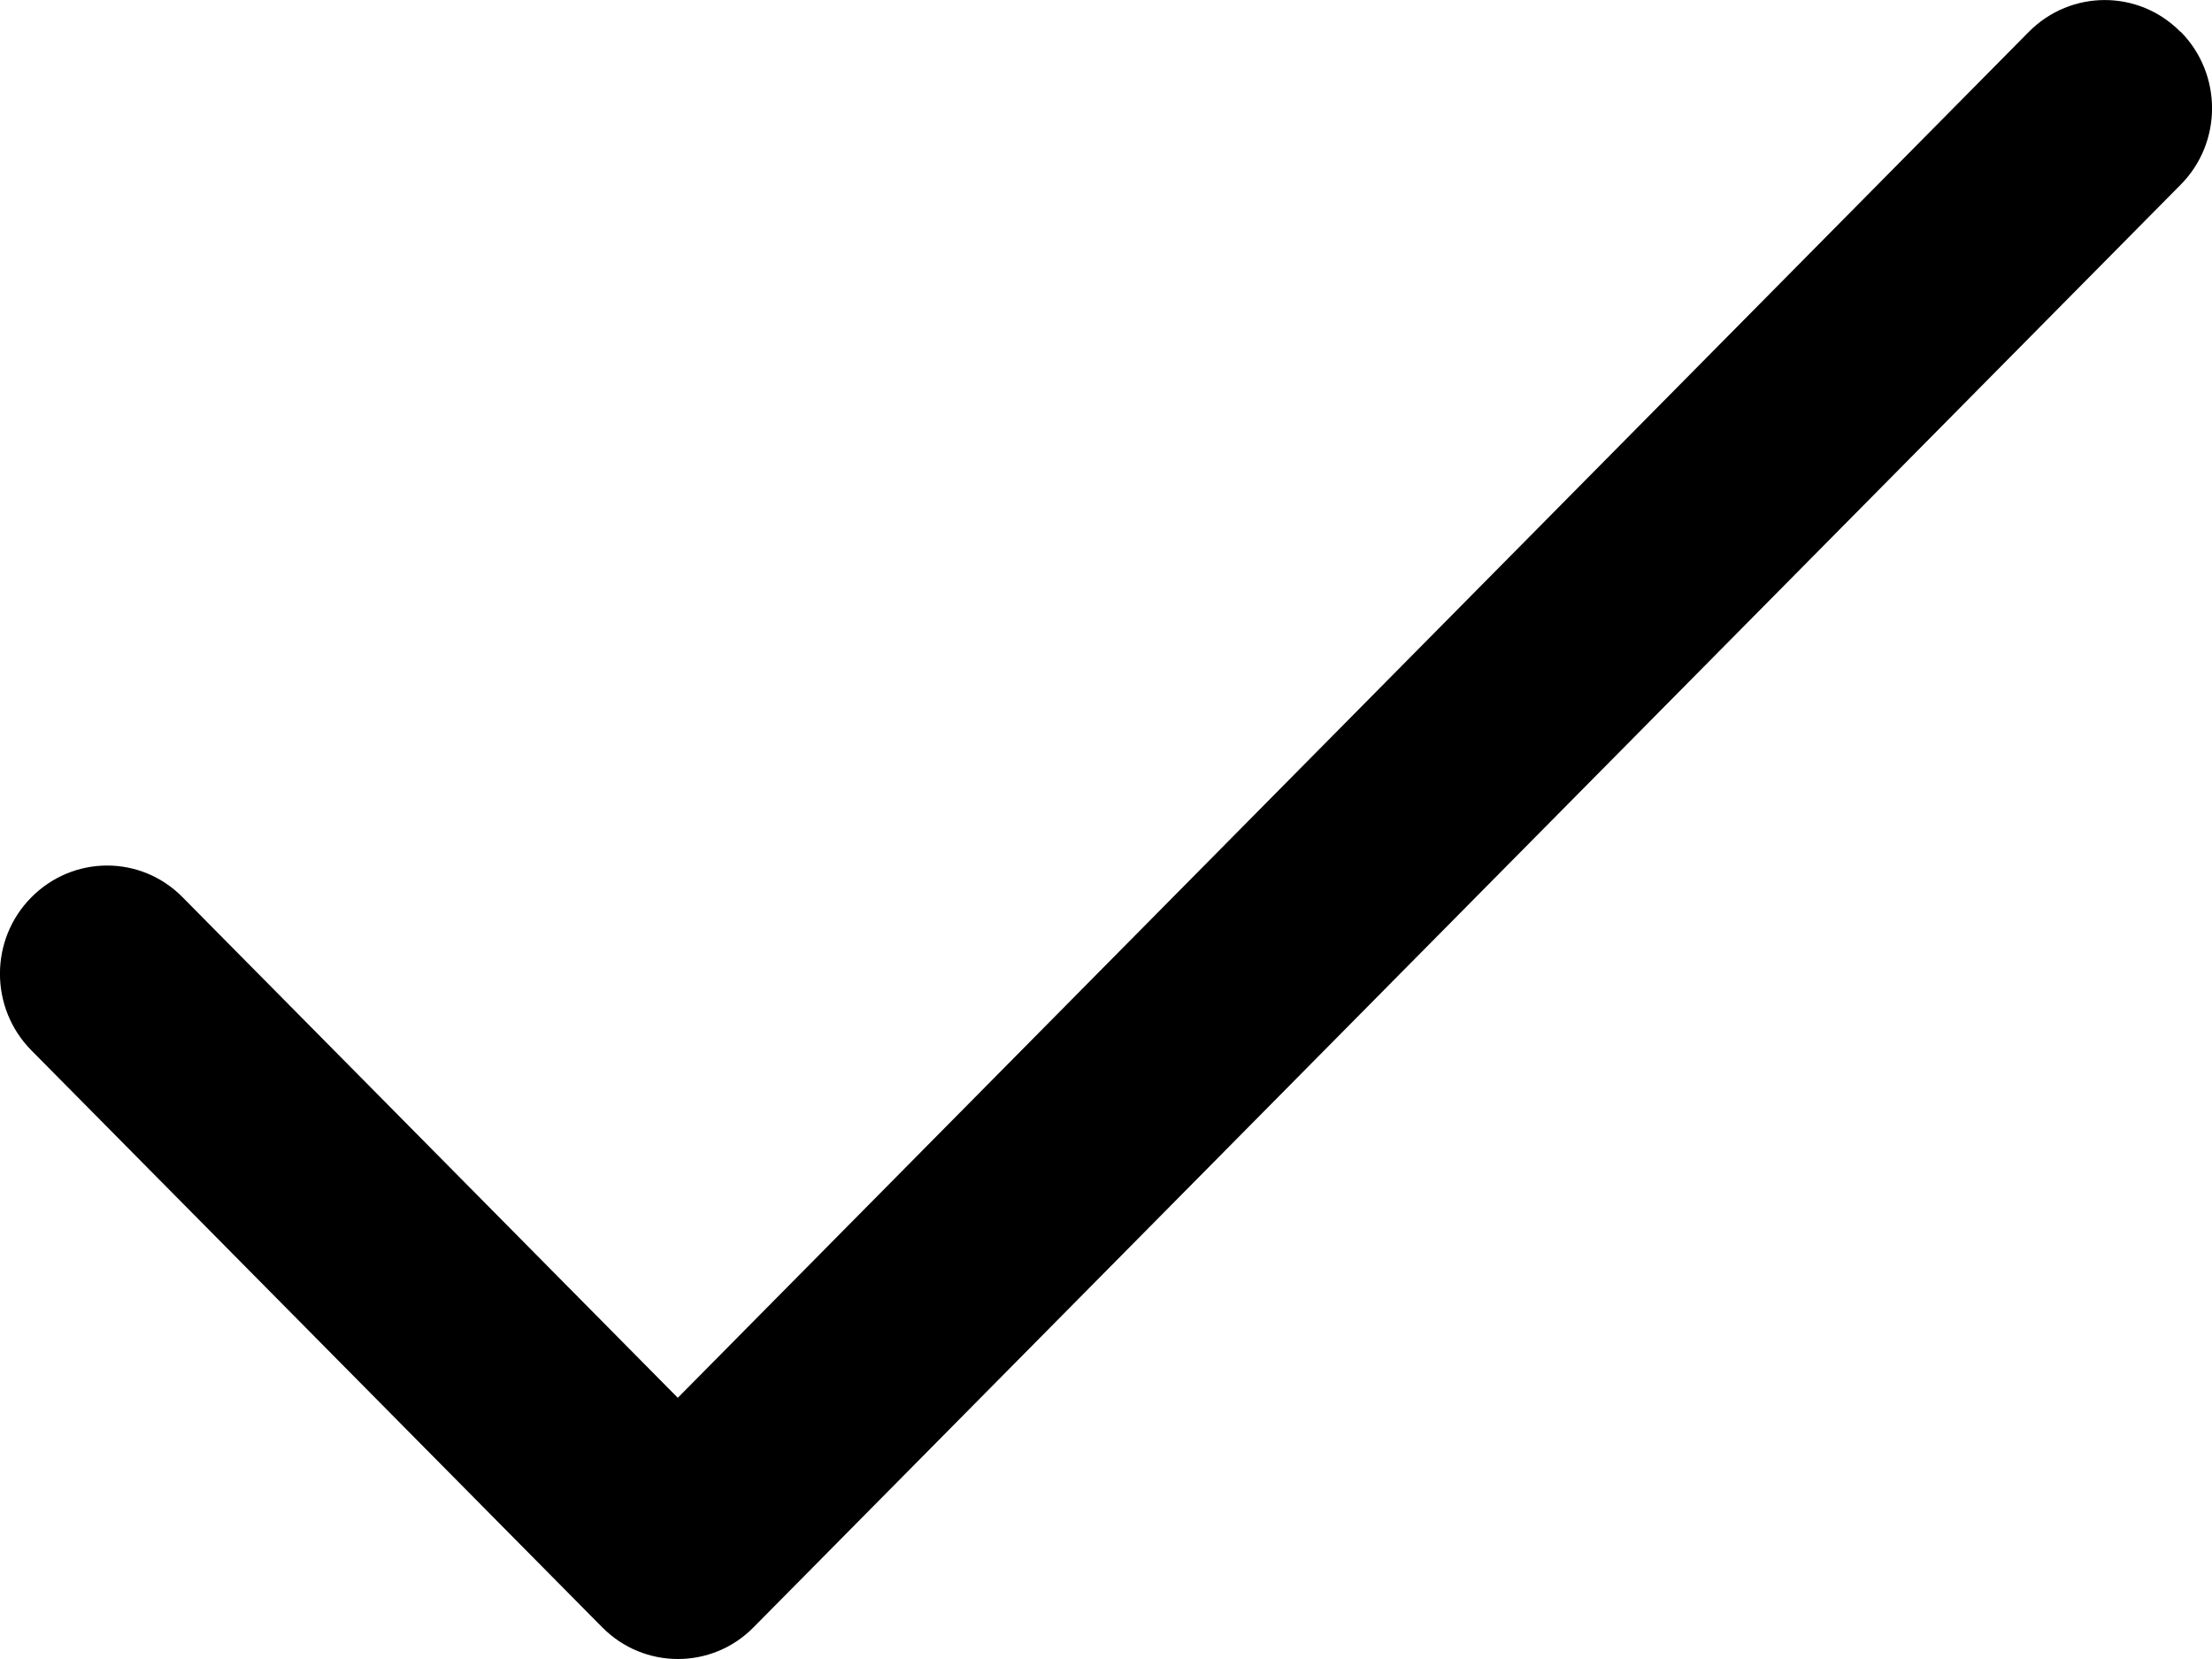 <svg width="12" height="9" viewBox="0 0 12 9" fill="none" xmlns="http://www.w3.org/2000/svg">
<path d="M11.83 0.172C12.057 0.402 12.057 0.773 11.83 1.002L4.088 8.828C3.975 8.943 3.826 9 3.678 9C3.529 9 3.381 8.943 3.267 8.828L0.17 5.698C-0.057 5.468 -0.057 5.097 0.17 4.868C0.398 4.638 0.765 4.638 0.991 4.868L3.677 7.583L11.007 0.172C11.235 -0.057 11.602 -0.057 11.828 0.172H11.83Z" fill="black"/>
</svg>
